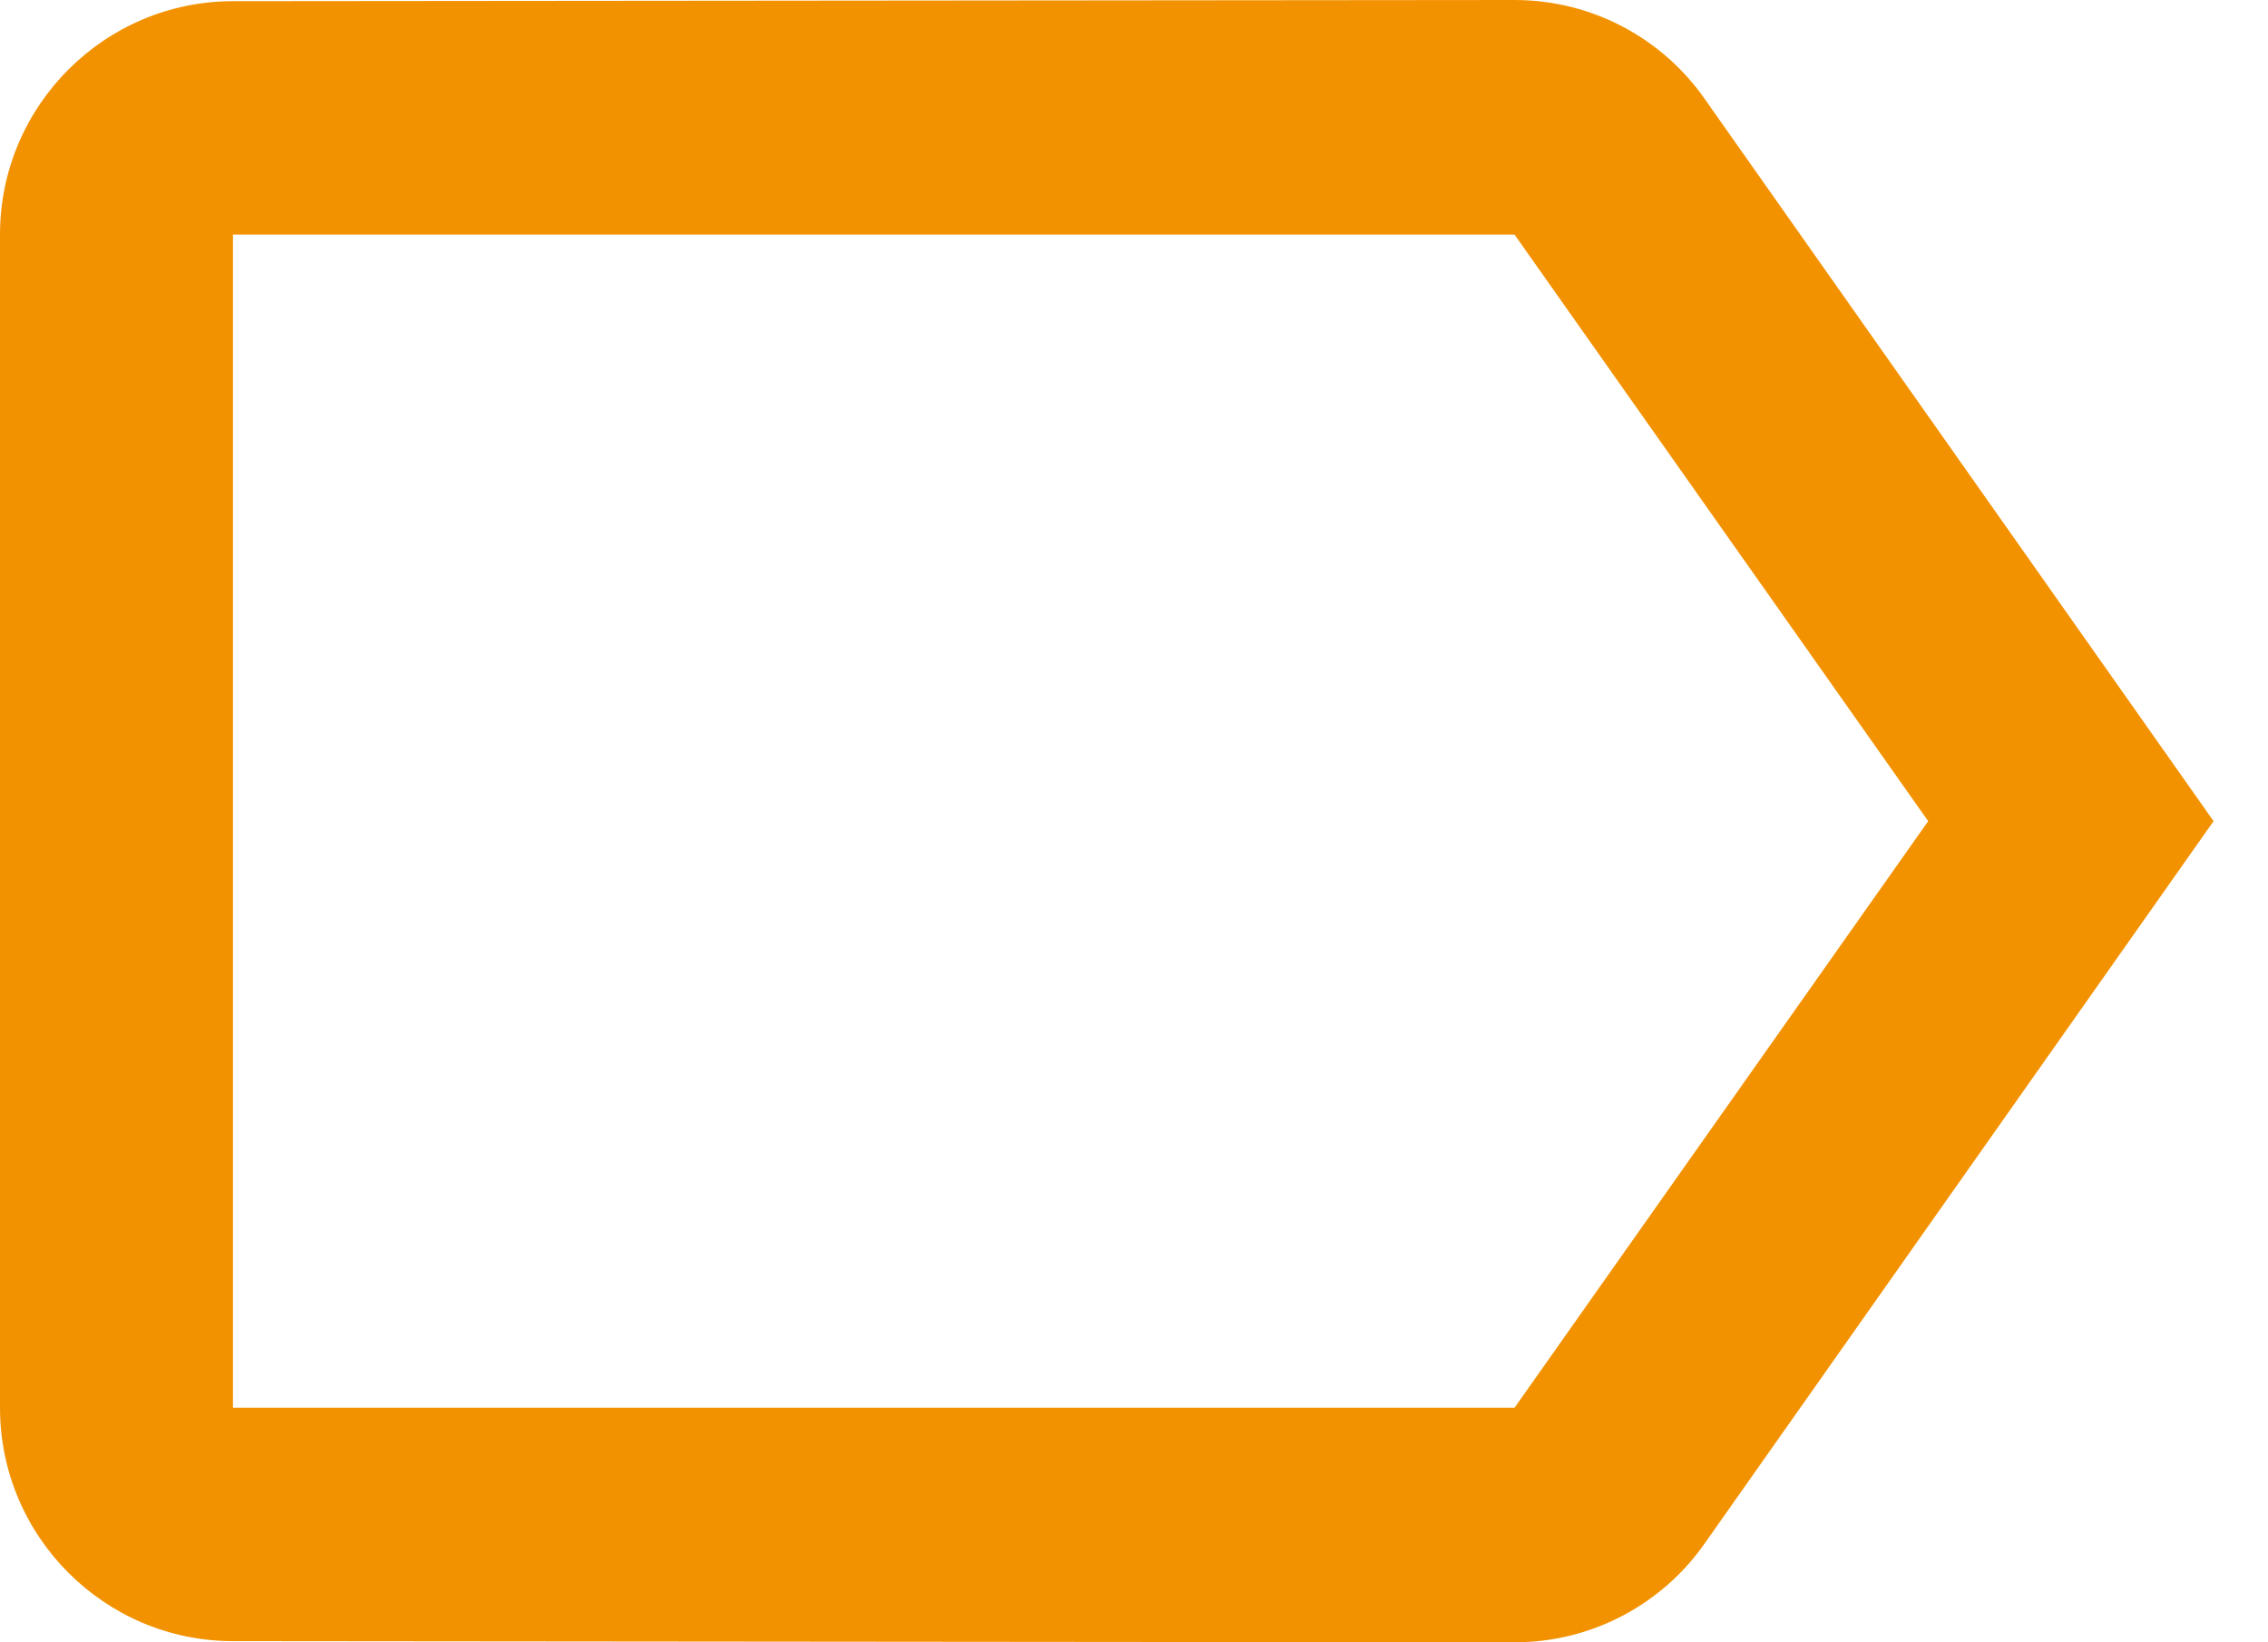 <svg width="29" height="21" viewBox="0 0 29 21" fill="none" xmlns="http://www.w3.org/2000/svg">
<path d="M21.794 1.26C21.258 0.495 20.364 0 19.366 0L2.979 0.015C1.341 0.015 0 1.35 0 3V18C0 19.65 1.341 20.985 2.979 20.985L19.366 21C20.364 21 21.258 20.505 21.794 19.74L28.304 10.5L21.794 1.26ZM19.366 18H2.979V3H19.366L24.655 10.5L19.366 18Z" fill="#F39200"/>
</svg>
